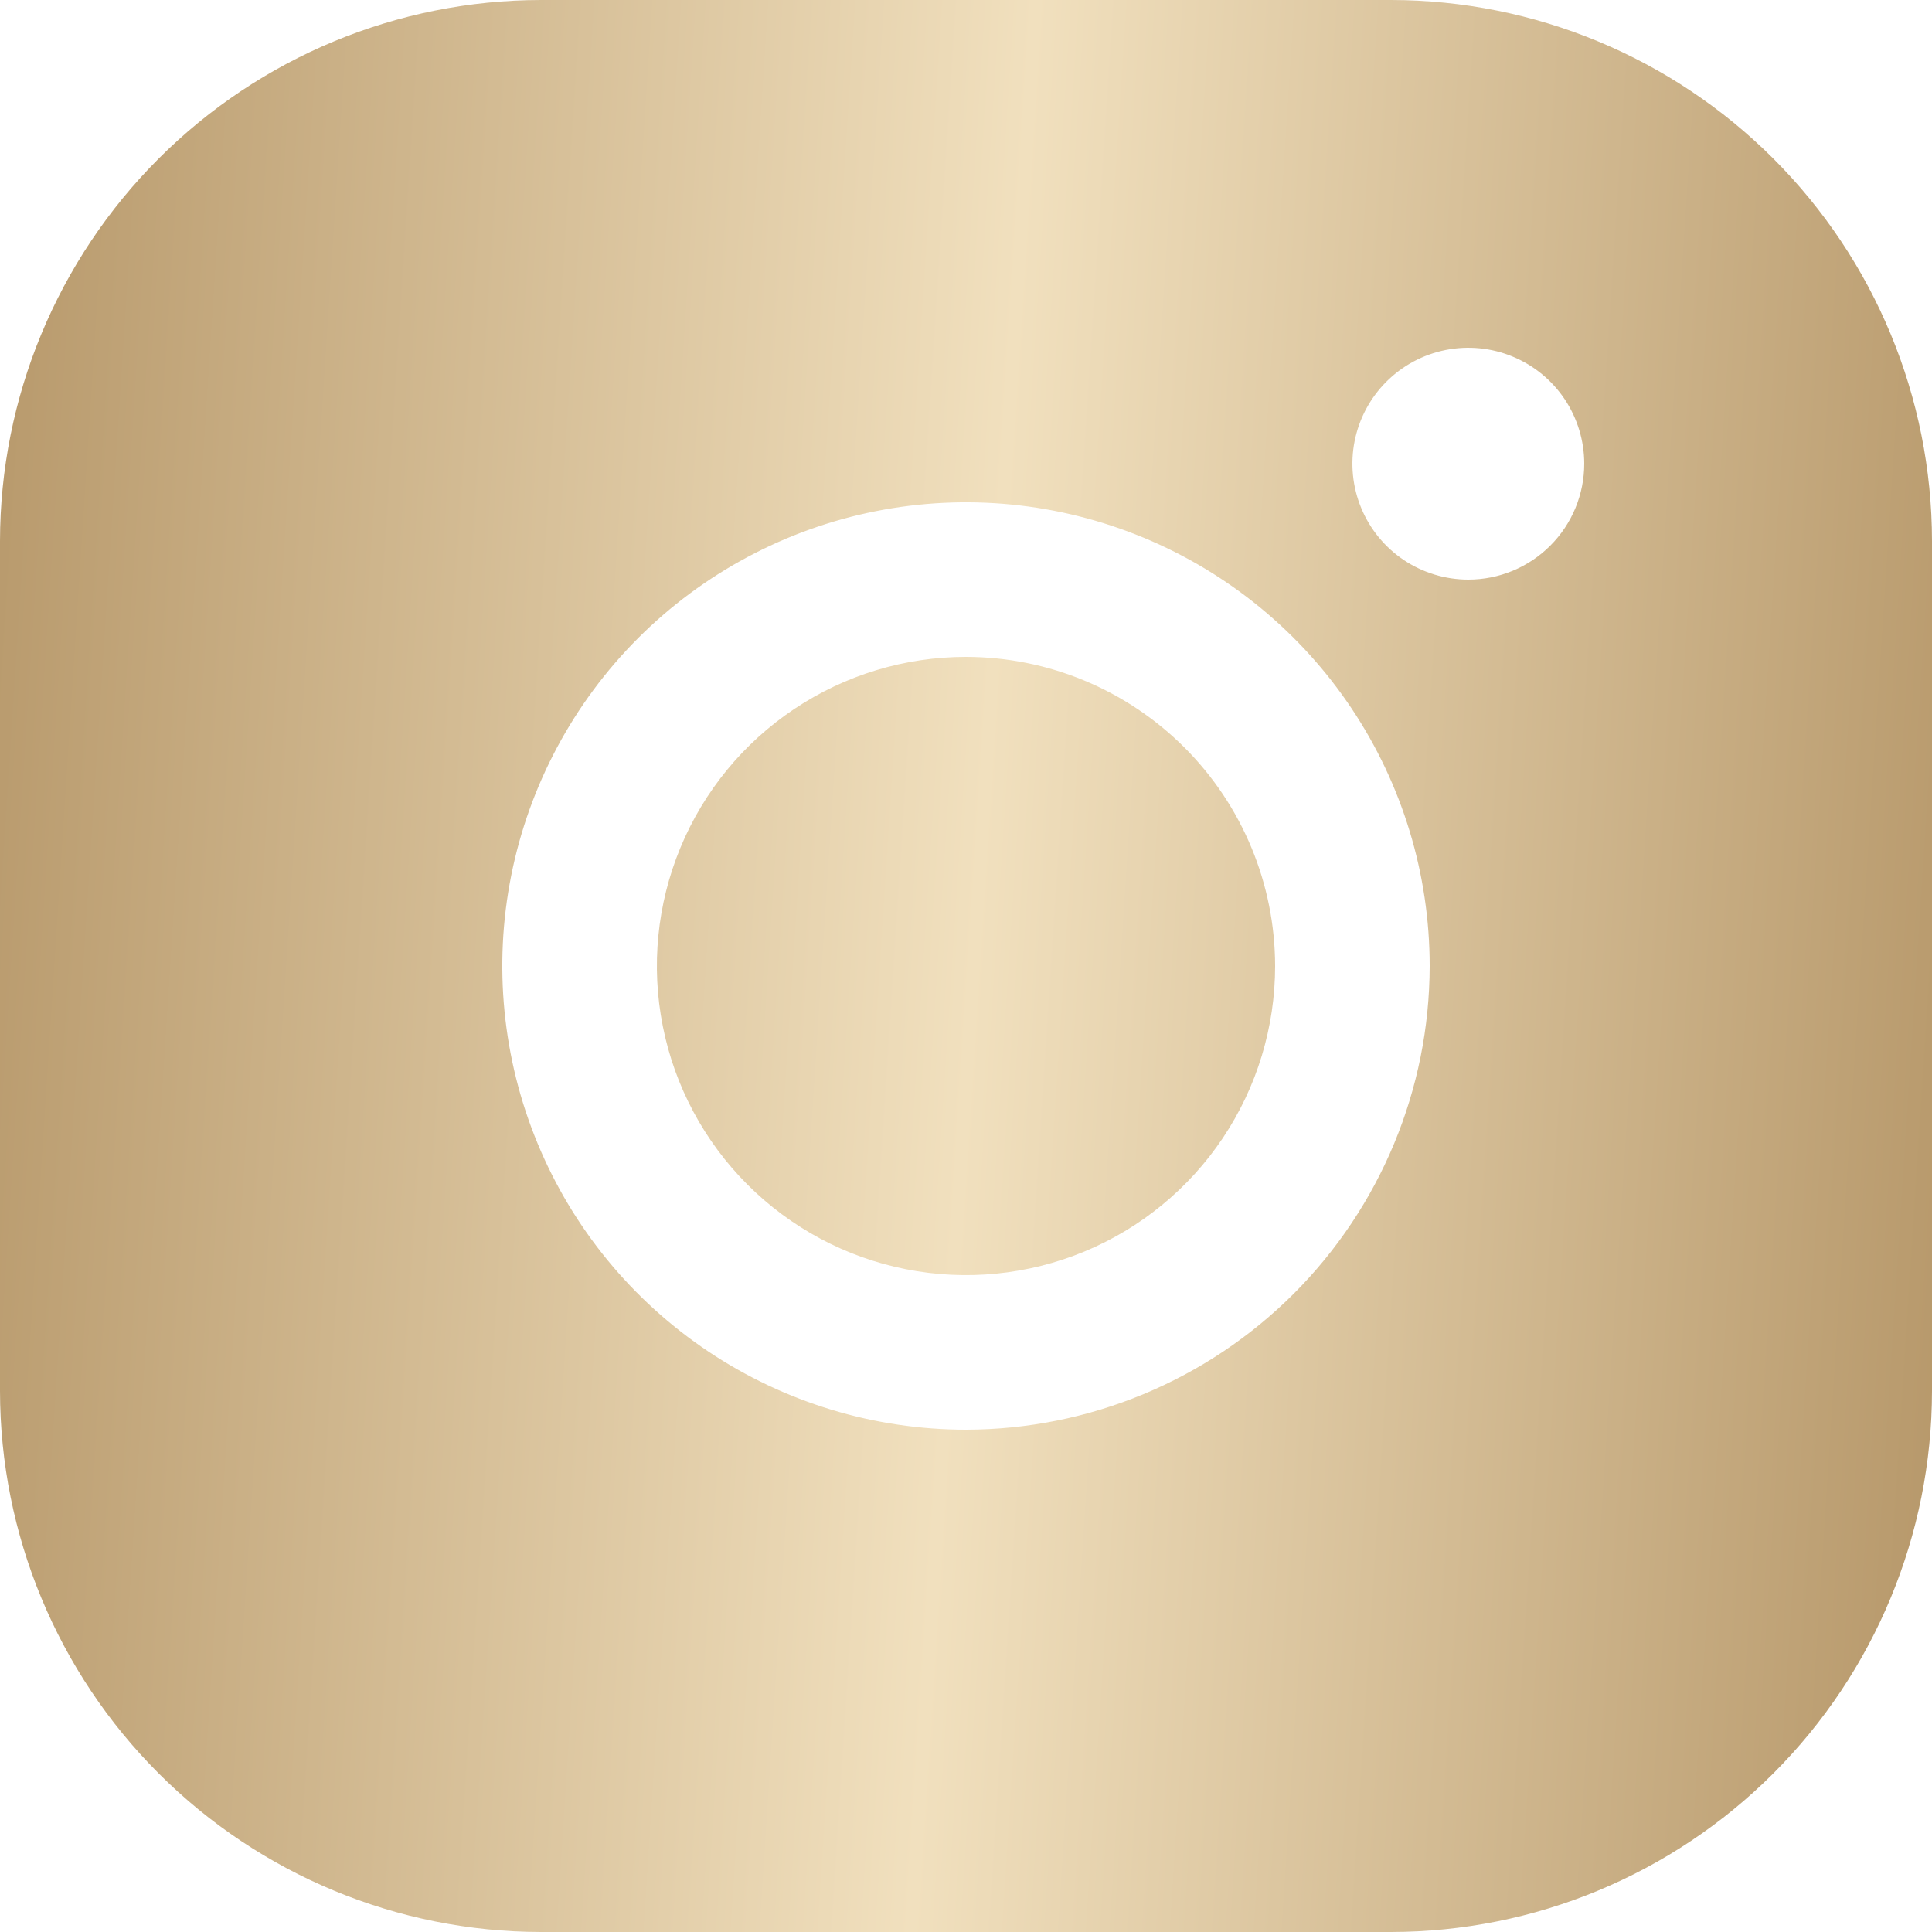 <?xml version="1.0" encoding="UTF-8"?> <svg xmlns="http://www.w3.org/2000/svg" width="38" height="38" viewBox="0 0 38 38" fill="none"> <path d="M25.08 19C25.08 20.203 24.723 21.378 24.055 22.378C23.387 23.378 22.438 24.157 21.327 24.617C20.216 25.077 18.993 25.198 17.814 24.963C16.634 24.729 15.551 24.149 14.701 23.299C13.851 22.449 13.271 21.366 13.037 20.186C12.802 19.007 12.923 17.784 13.383 16.673C13.843 15.562 14.622 14.613 15.622 13.945C16.622 13.277 17.797 12.92 19 12.92C20.612 12.922 22.157 13.563 23.297 14.703C24.437 15.843 25.078 17.388 25.08 19ZM38 10.64V27.36C37.997 30.181 36.875 32.885 34.88 34.88C32.885 36.875 30.181 37.997 27.36 38H10.64C7.819 37.997 5.115 36.875 3.12 34.88C1.125 32.885 0.003 30.181 0 27.36V10.64C0.003 7.819 1.125 5.115 3.12 3.12C5.115 1.125 7.819 0.003 10.64 0H27.36C30.181 0.003 32.885 1.125 34.88 3.12C36.875 5.115 37.997 7.819 38 10.64ZM28.12 19C28.12 17.196 27.585 15.433 26.583 13.933C25.581 12.433 24.157 11.264 22.49 10.574C20.824 9.884 18.99 9.703 17.221 10.055C15.452 10.407 13.827 11.276 12.551 12.551C11.276 13.827 10.407 15.452 10.055 17.221C9.703 18.99 9.884 20.824 10.574 22.49C11.264 24.157 12.433 25.581 13.933 26.583C15.433 27.585 17.196 28.12 19 28.12C21.418 28.117 23.736 27.155 25.446 25.446C27.155 23.736 28.117 21.418 28.12 19ZM31.16 9.12C31.16 8.669 31.026 8.228 30.776 7.853C30.525 7.478 30.169 7.186 29.753 7.014C29.336 6.841 28.878 6.796 28.435 6.884C27.993 6.972 27.587 7.189 27.268 7.508C26.949 7.827 26.732 8.233 26.644 8.675C26.556 9.117 26.601 9.576 26.774 9.993C26.946 10.409 27.238 10.765 27.613 11.016C27.988 11.266 28.429 11.4 28.88 11.4C29.485 11.4 30.065 11.16 30.492 10.732C30.92 10.305 31.16 9.725 31.16 9.12Z" fill="url(#paint0_linear_13_567)"></path> <defs> <linearGradient id="paint0_linear_13_567" x1="-0.514" y1="-2.714" x2="40.705" y2="-0.05" gradientUnits="userSpaceOnUse"> <stop stop-color="#B59668"></stop> <stop offset="0.509" stop-color="#F1E0BE"></stop> <stop offset="1" stop-color="#B59668"></stop> </linearGradient> </defs> </svg> 